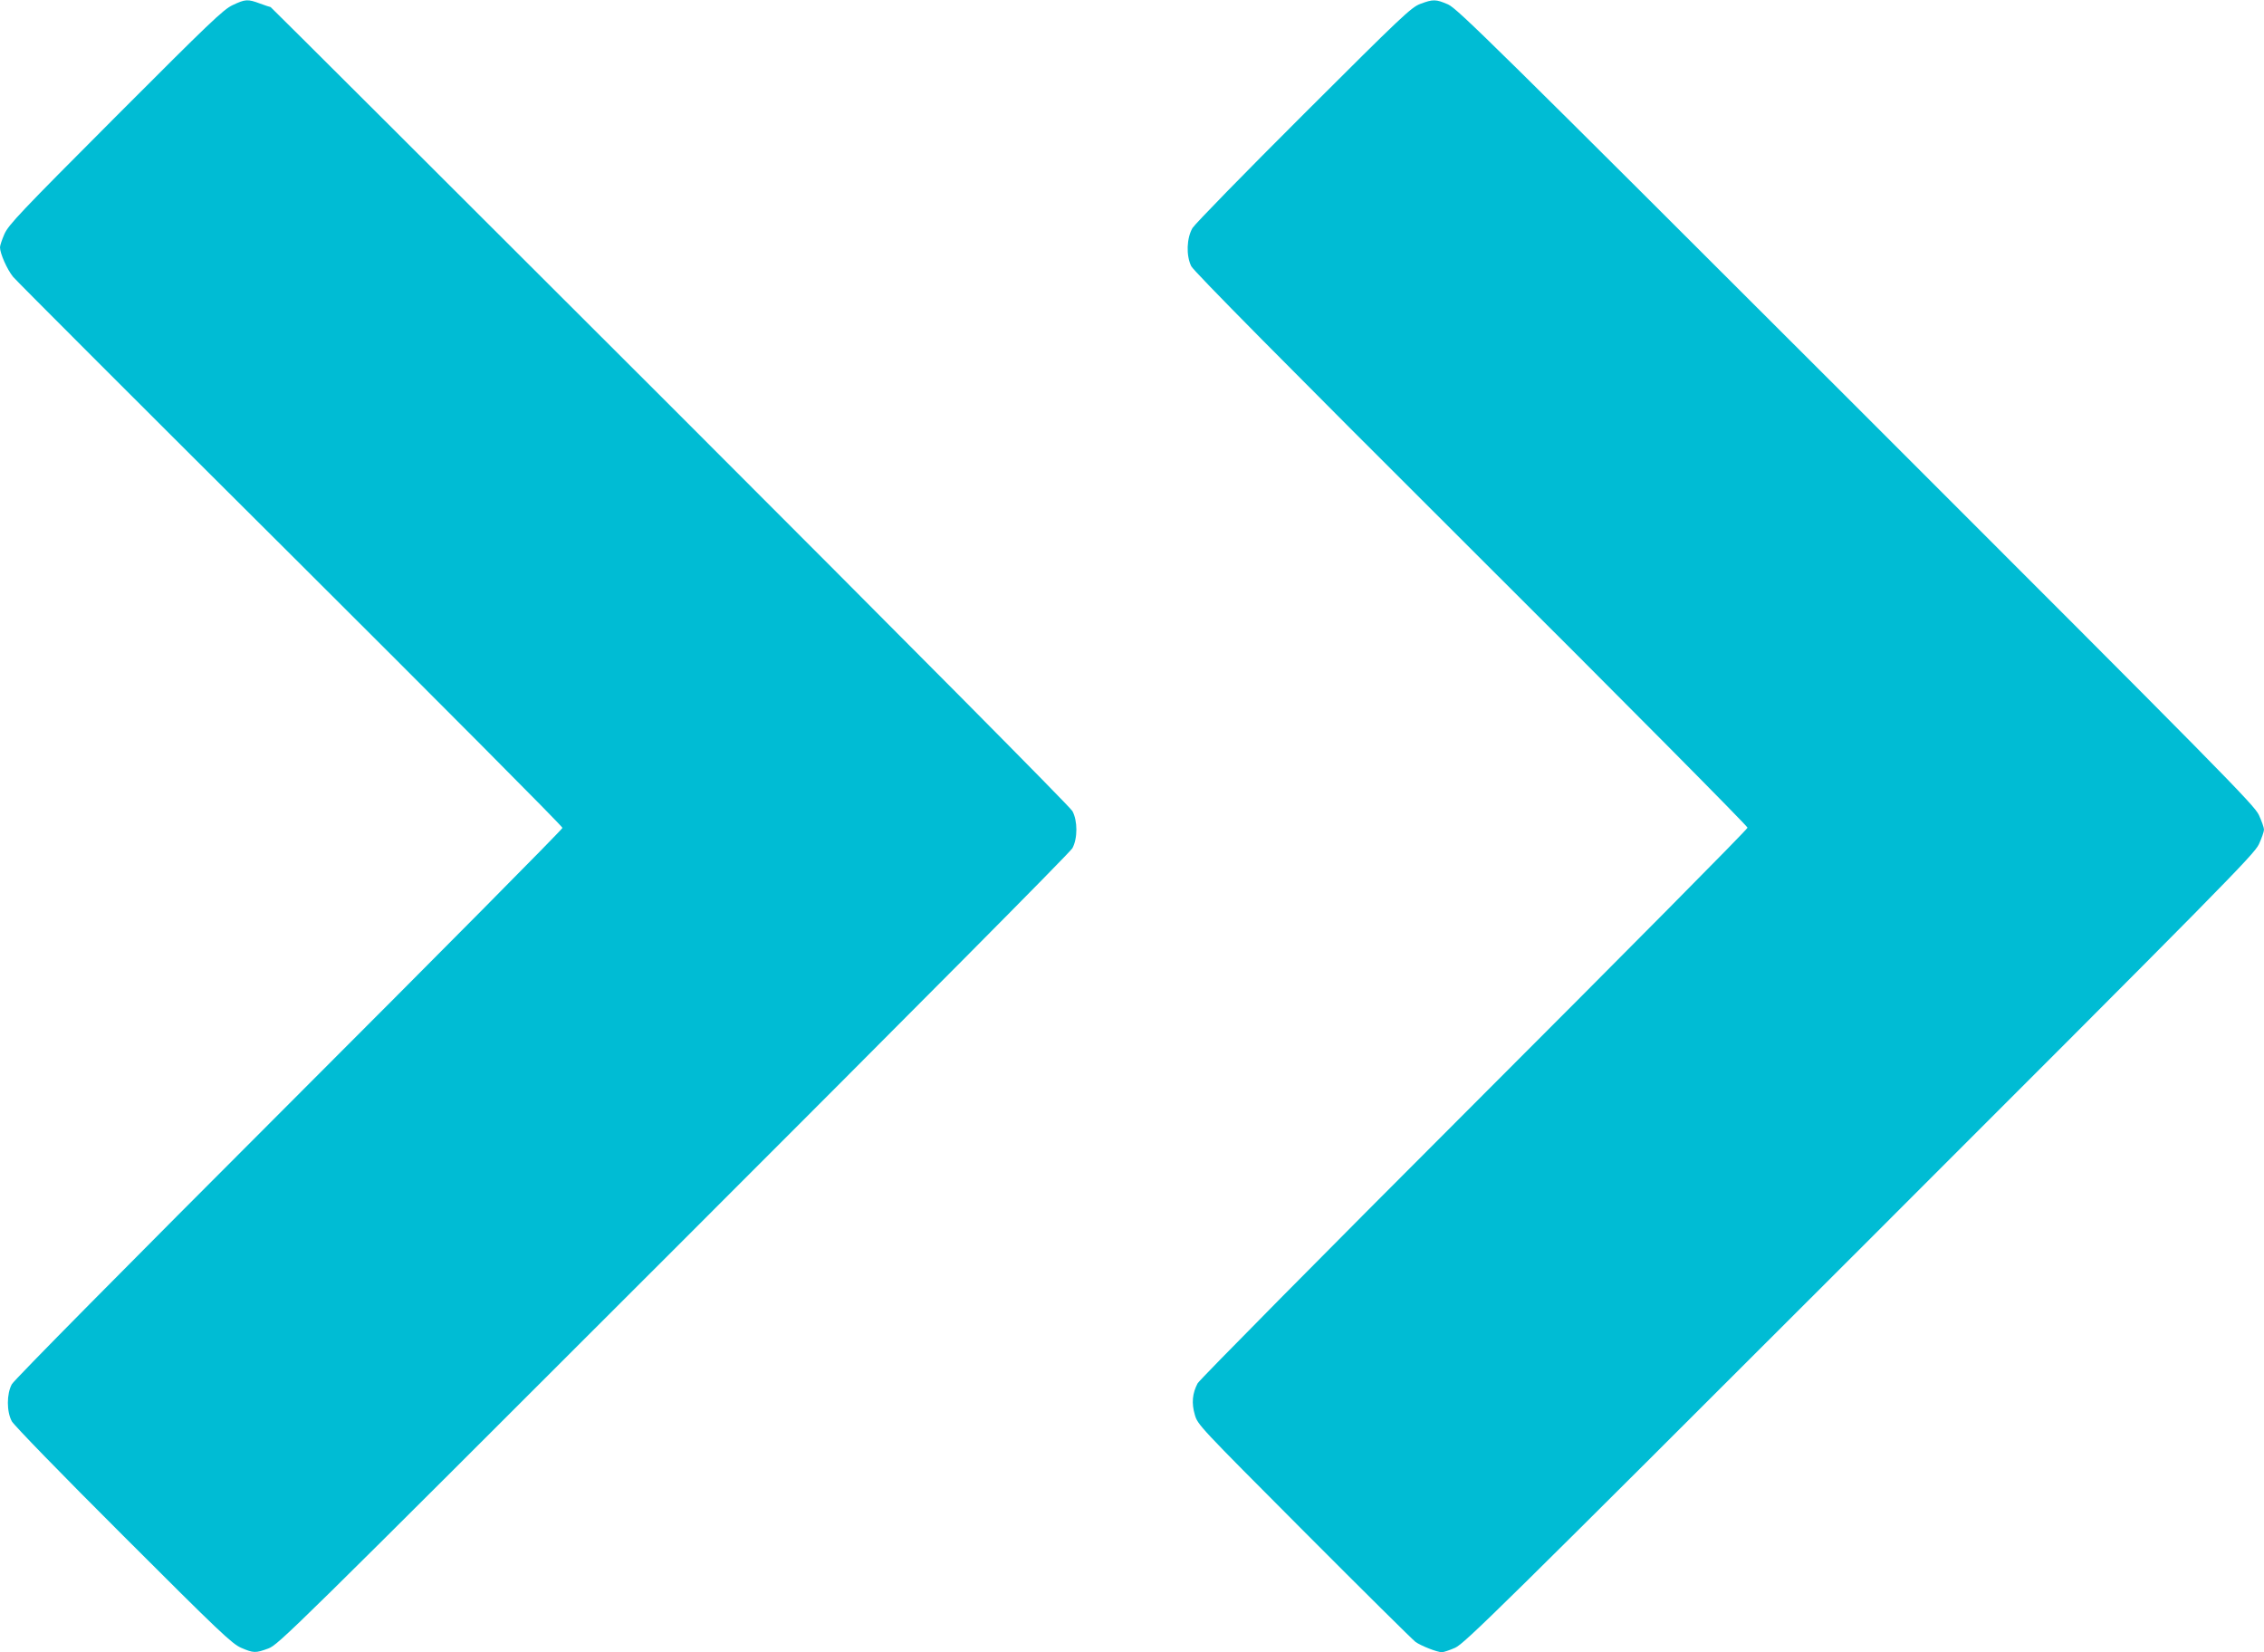 <?xml version="1.0" standalone="no"?>
<!DOCTYPE svg PUBLIC "-//W3C//DTD SVG 20010904//EN"
 "http://www.w3.org/TR/2001/REC-SVG-20010904/DTD/svg10.dtd">
<svg version="1.0" xmlns="http://www.w3.org/2000/svg"
 width="1280pt" height="934pt" viewBox="0 0 1280 934"
 preserveAspectRatio="xMidYMid meet">
<g transform="translate(0,934) scale(0.1,-0.1)"
fill="#00bcd4" stroke="none">
<path d="M1315 9311 c-53 -25 -131 -100 -662 -632 -538 -539 -605 -610 -628
-662 -14 -32 -25 -65 -25 -75 0 -35 40 -125 74 -167 20 -24 727 -731 1571
-1571 844 -841 1535 -1535 1535 -1544 0 -8 -696 -710 -1546 -1560 -927 -927
-1554 -1561 -1567 -1585 -30 -55 -30 -155 0 -210 13 -23 276 -294 630 -647
542 -542 614 -610 666 -633 70 -30 81 -31 154 -4 56 20 138 101 2291 2253
1352 1351 2242 2247 2255 2271 30 55 30 155 0 210 -13 24 -911 929 -2275 2293
-1239 1238 -2256 2252 -2258 2252 -3 0 -30 9 -60 20 -70 26 -83 25 -155 -9z"/>
<path d="M8030 9318 c-51 -19 -104 -69 -658 -622 -333 -332 -615 -621 -630
-645 -33 -57 -37 -155 -7 -216 13 -27 525 -545 1582 -1599 860 -857 1563
-1566 1563 -1575 0 -9 -696 -711 -1546 -1561 -850 -850 -1553 -1561 -1563
-1580 -30 -57 -35 -112 -16 -177 16 -57 23 -64 618 -661 331 -332 615 -613
630 -624 31 -22 122 -58 149 -58 10 0 43 11 75 25 53 24 250 217 2287 2253
2064 2063 2230 2232 2257 2289 16 35 29 72 29 83 0 11 -13 48 -29 83 -27 57
-195 228 -2277 2309 -2056 2054 -2254 2249 -2307 2273 -69 30 -85 30 -157 3z"/>
</g>
</svg>
